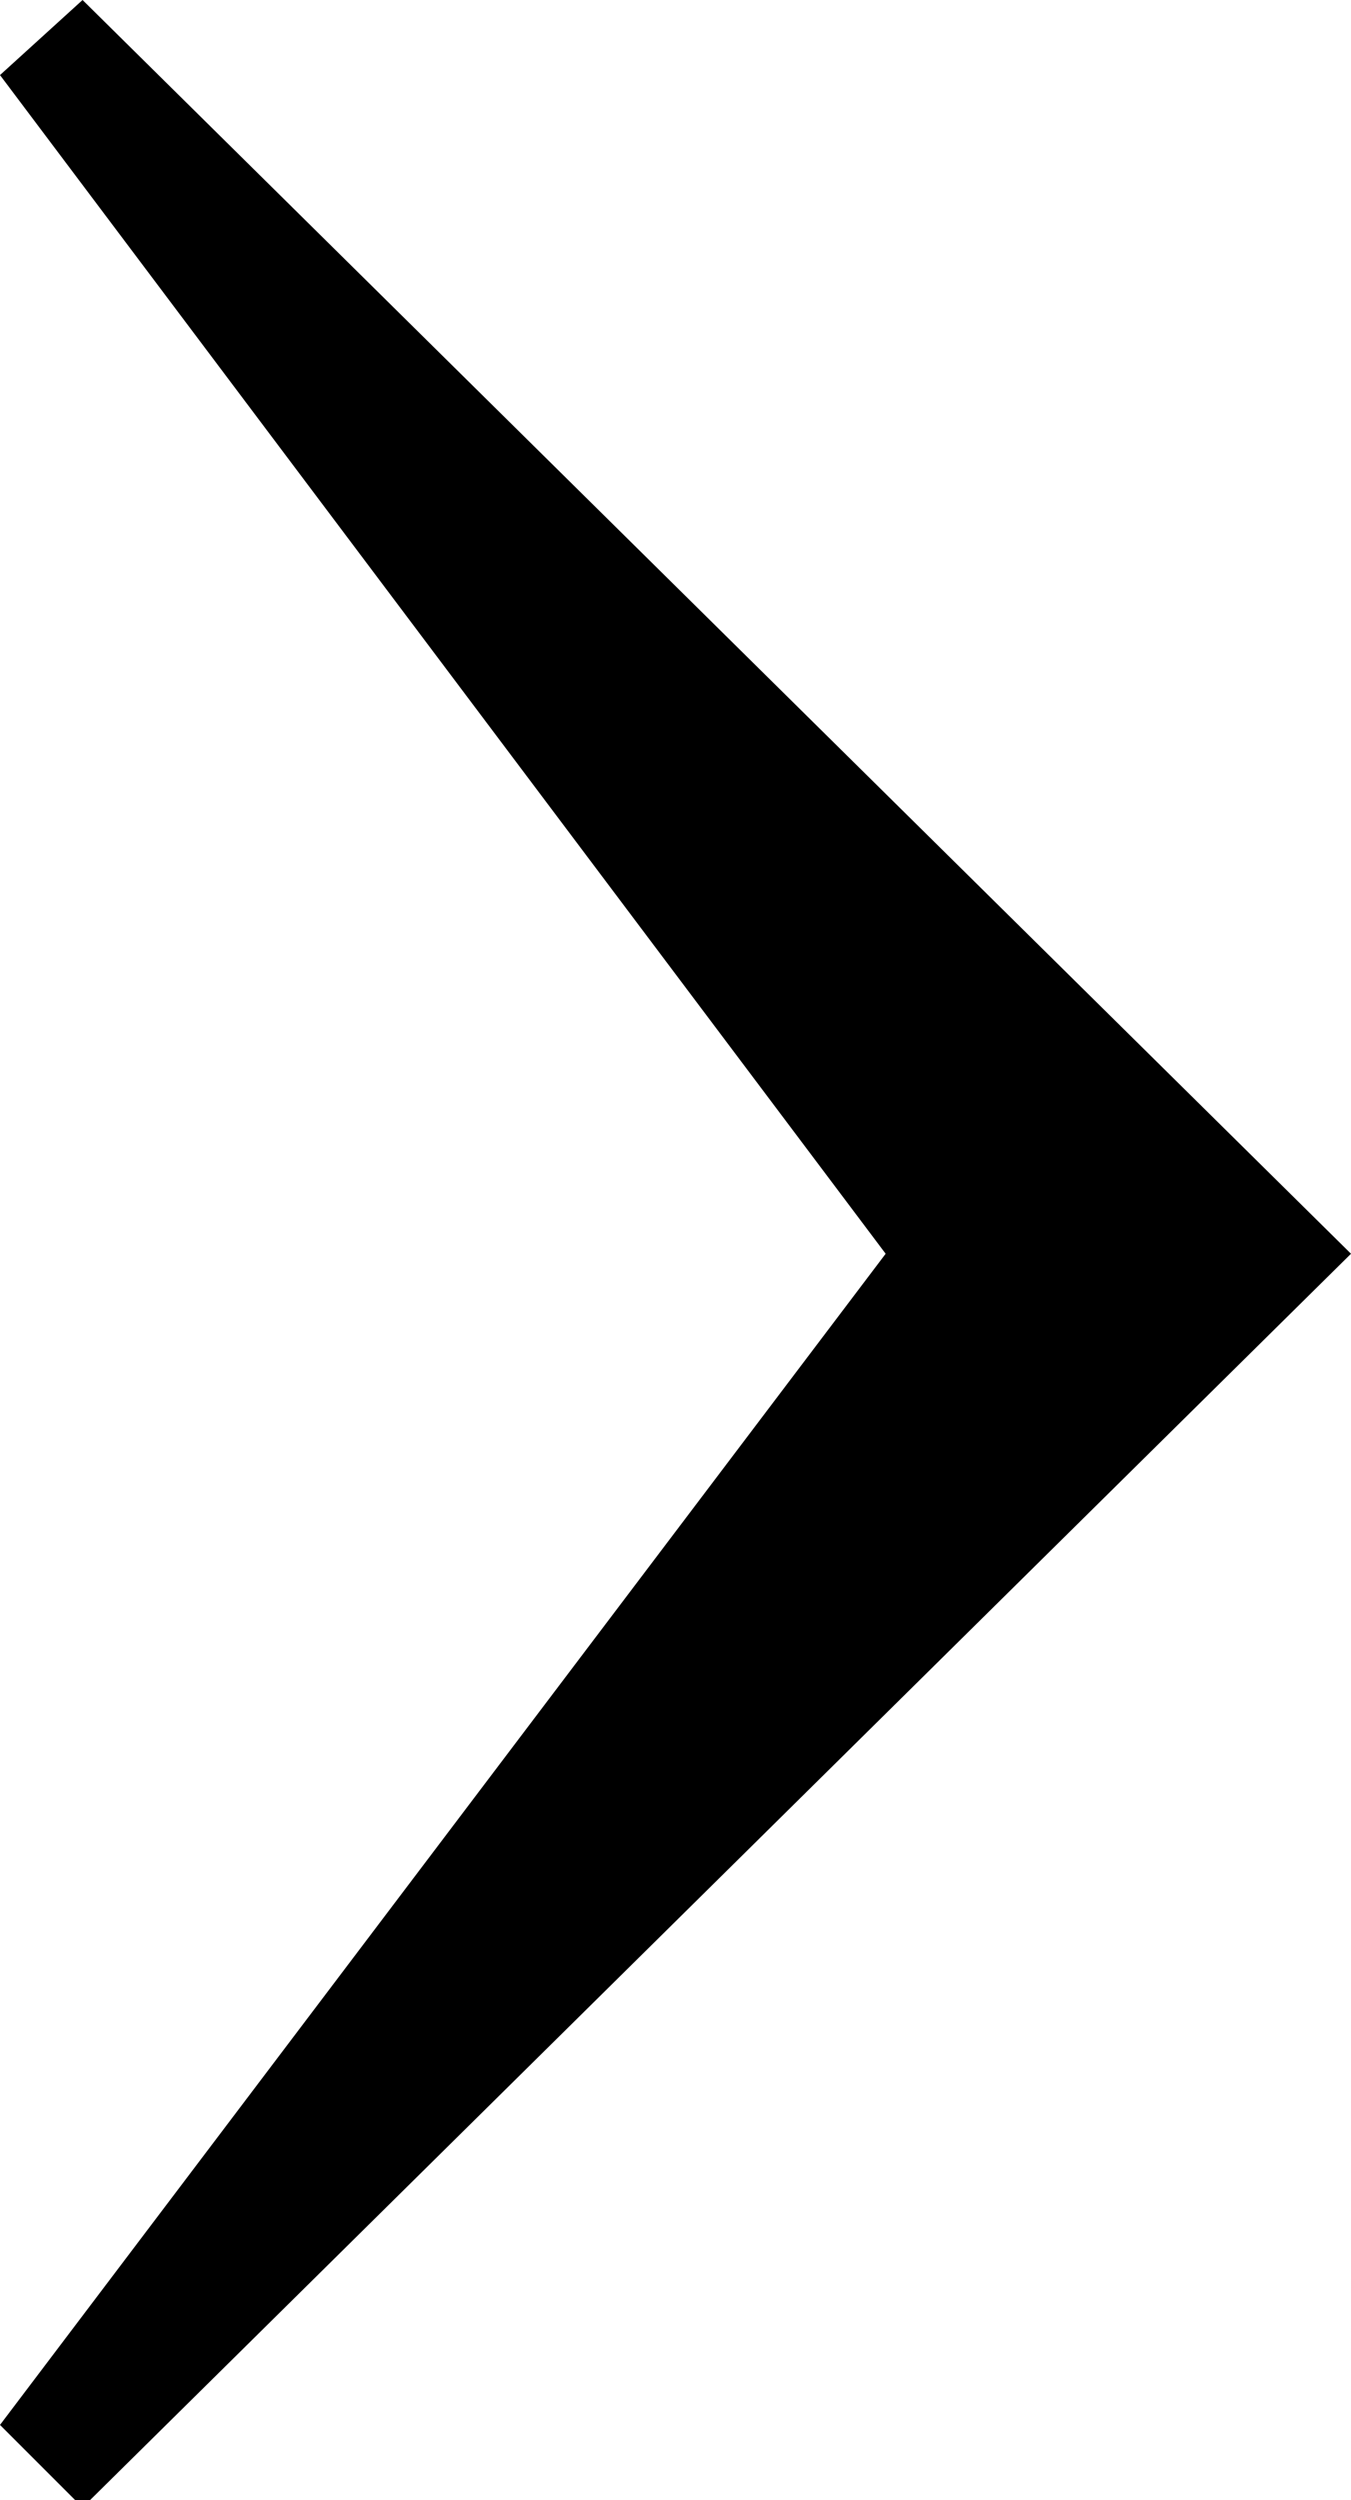 <?xml version="1.0" encoding="UTF-8"?>
<svg xmlns="http://www.w3.org/2000/svg" version="1.1" viewBox="0 0 18 33.3">
  <!-- Generator: Adobe Illustrator 28.6.0, SVG Export Plug-In . SVG Version: 1.2.0 Build 709)  -->
  <g>
    <g id="Layer_1">
      <path d="M1.1,33.4L0,32.3l11.8-15.6L0,1,1.1,0l16.9,16.7L1.1,33.4Z"/>
    </g>
  </g>
</svg>